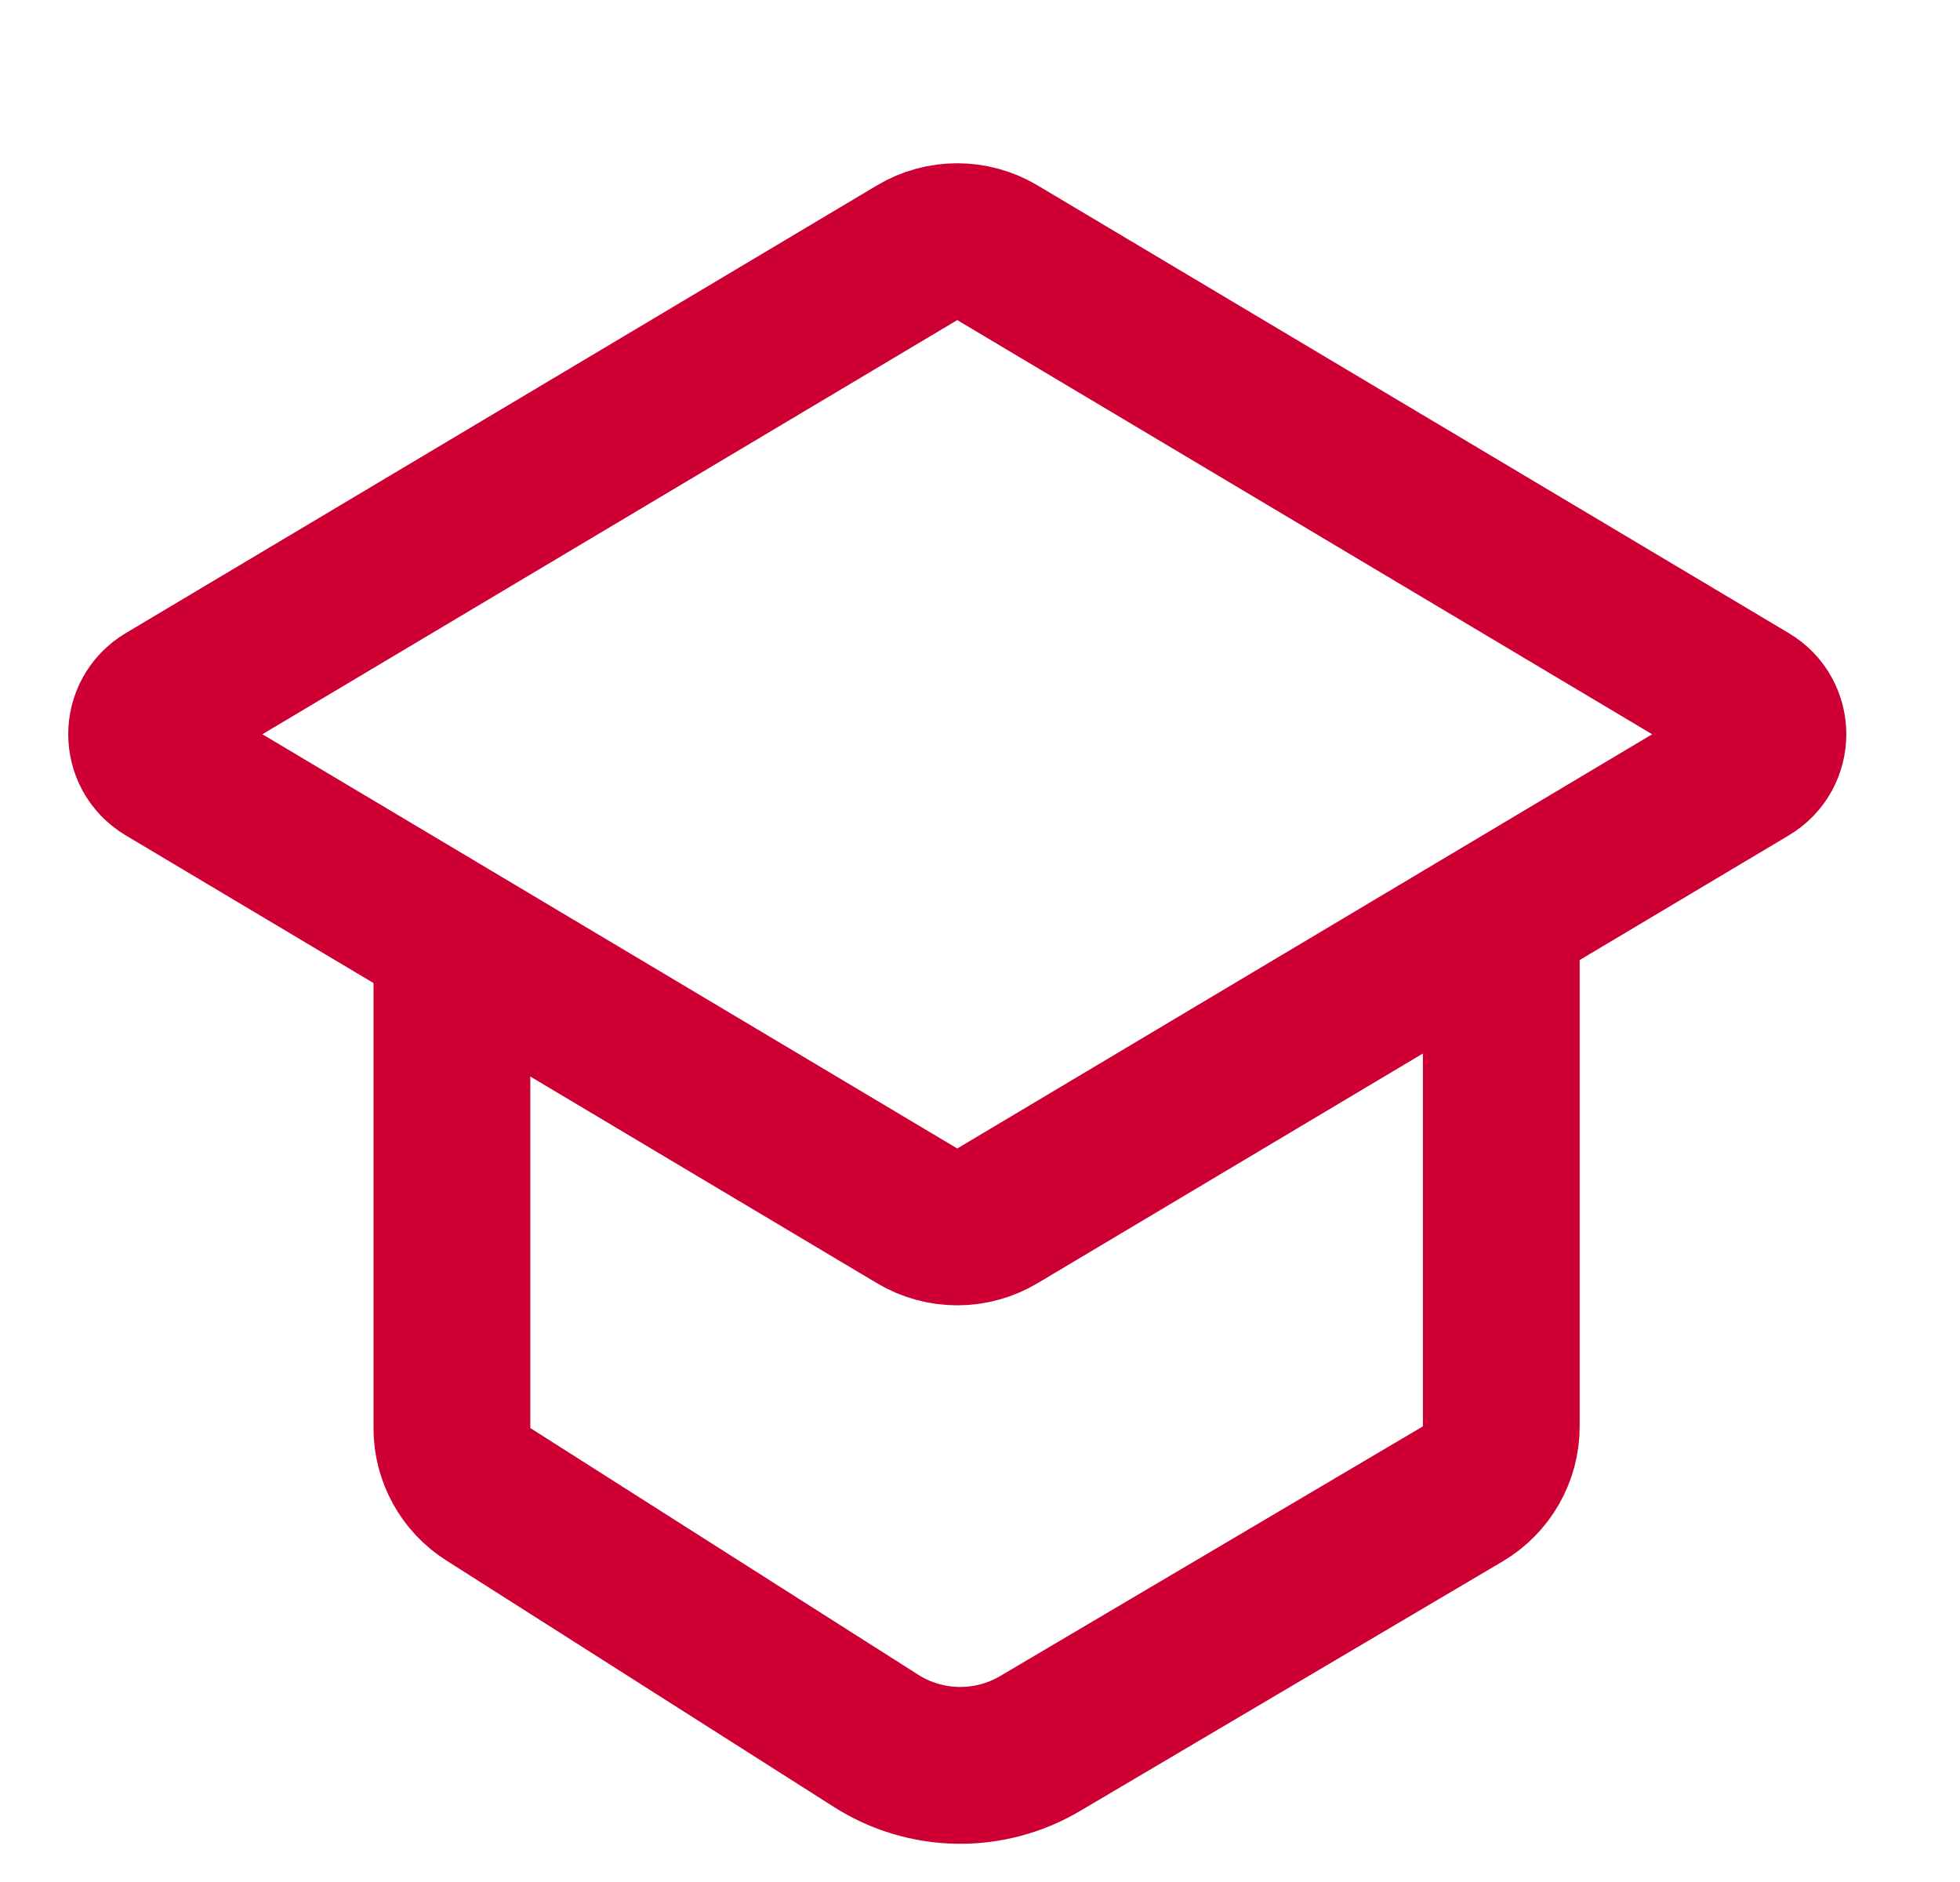 <svg width="25" height="24" viewBox="0 0 25 24" fill="none" xmlns="http://www.w3.org/2000/svg">
<g id="graduation-cap-01">
<path id="Icon" d="M5.764 11.968L11.698 15.505C12.013 15.693 12.406 15.693 12.722 15.505L22.306 9.793C22.631 9.599 22.631 9.128 22.306 8.934L12.722 3.223C12.406 3.035 12.013 3.035 11.698 3.223L2.114 8.934C1.789 9.128 1.789 9.599 2.114 9.793L5.764 11.968ZM5.764 11.968L5.764 18.212C5.764 18.554 5.939 18.872 6.228 19.055L11.176 22.201C11.81 22.604 12.618 22.617 13.265 22.235L18.657 19.051C18.962 18.871 19.149 18.544 19.149 18.19L19.149 11.968" stroke="#CE0033" stroke-width="2"/>
</g>
</svg>
